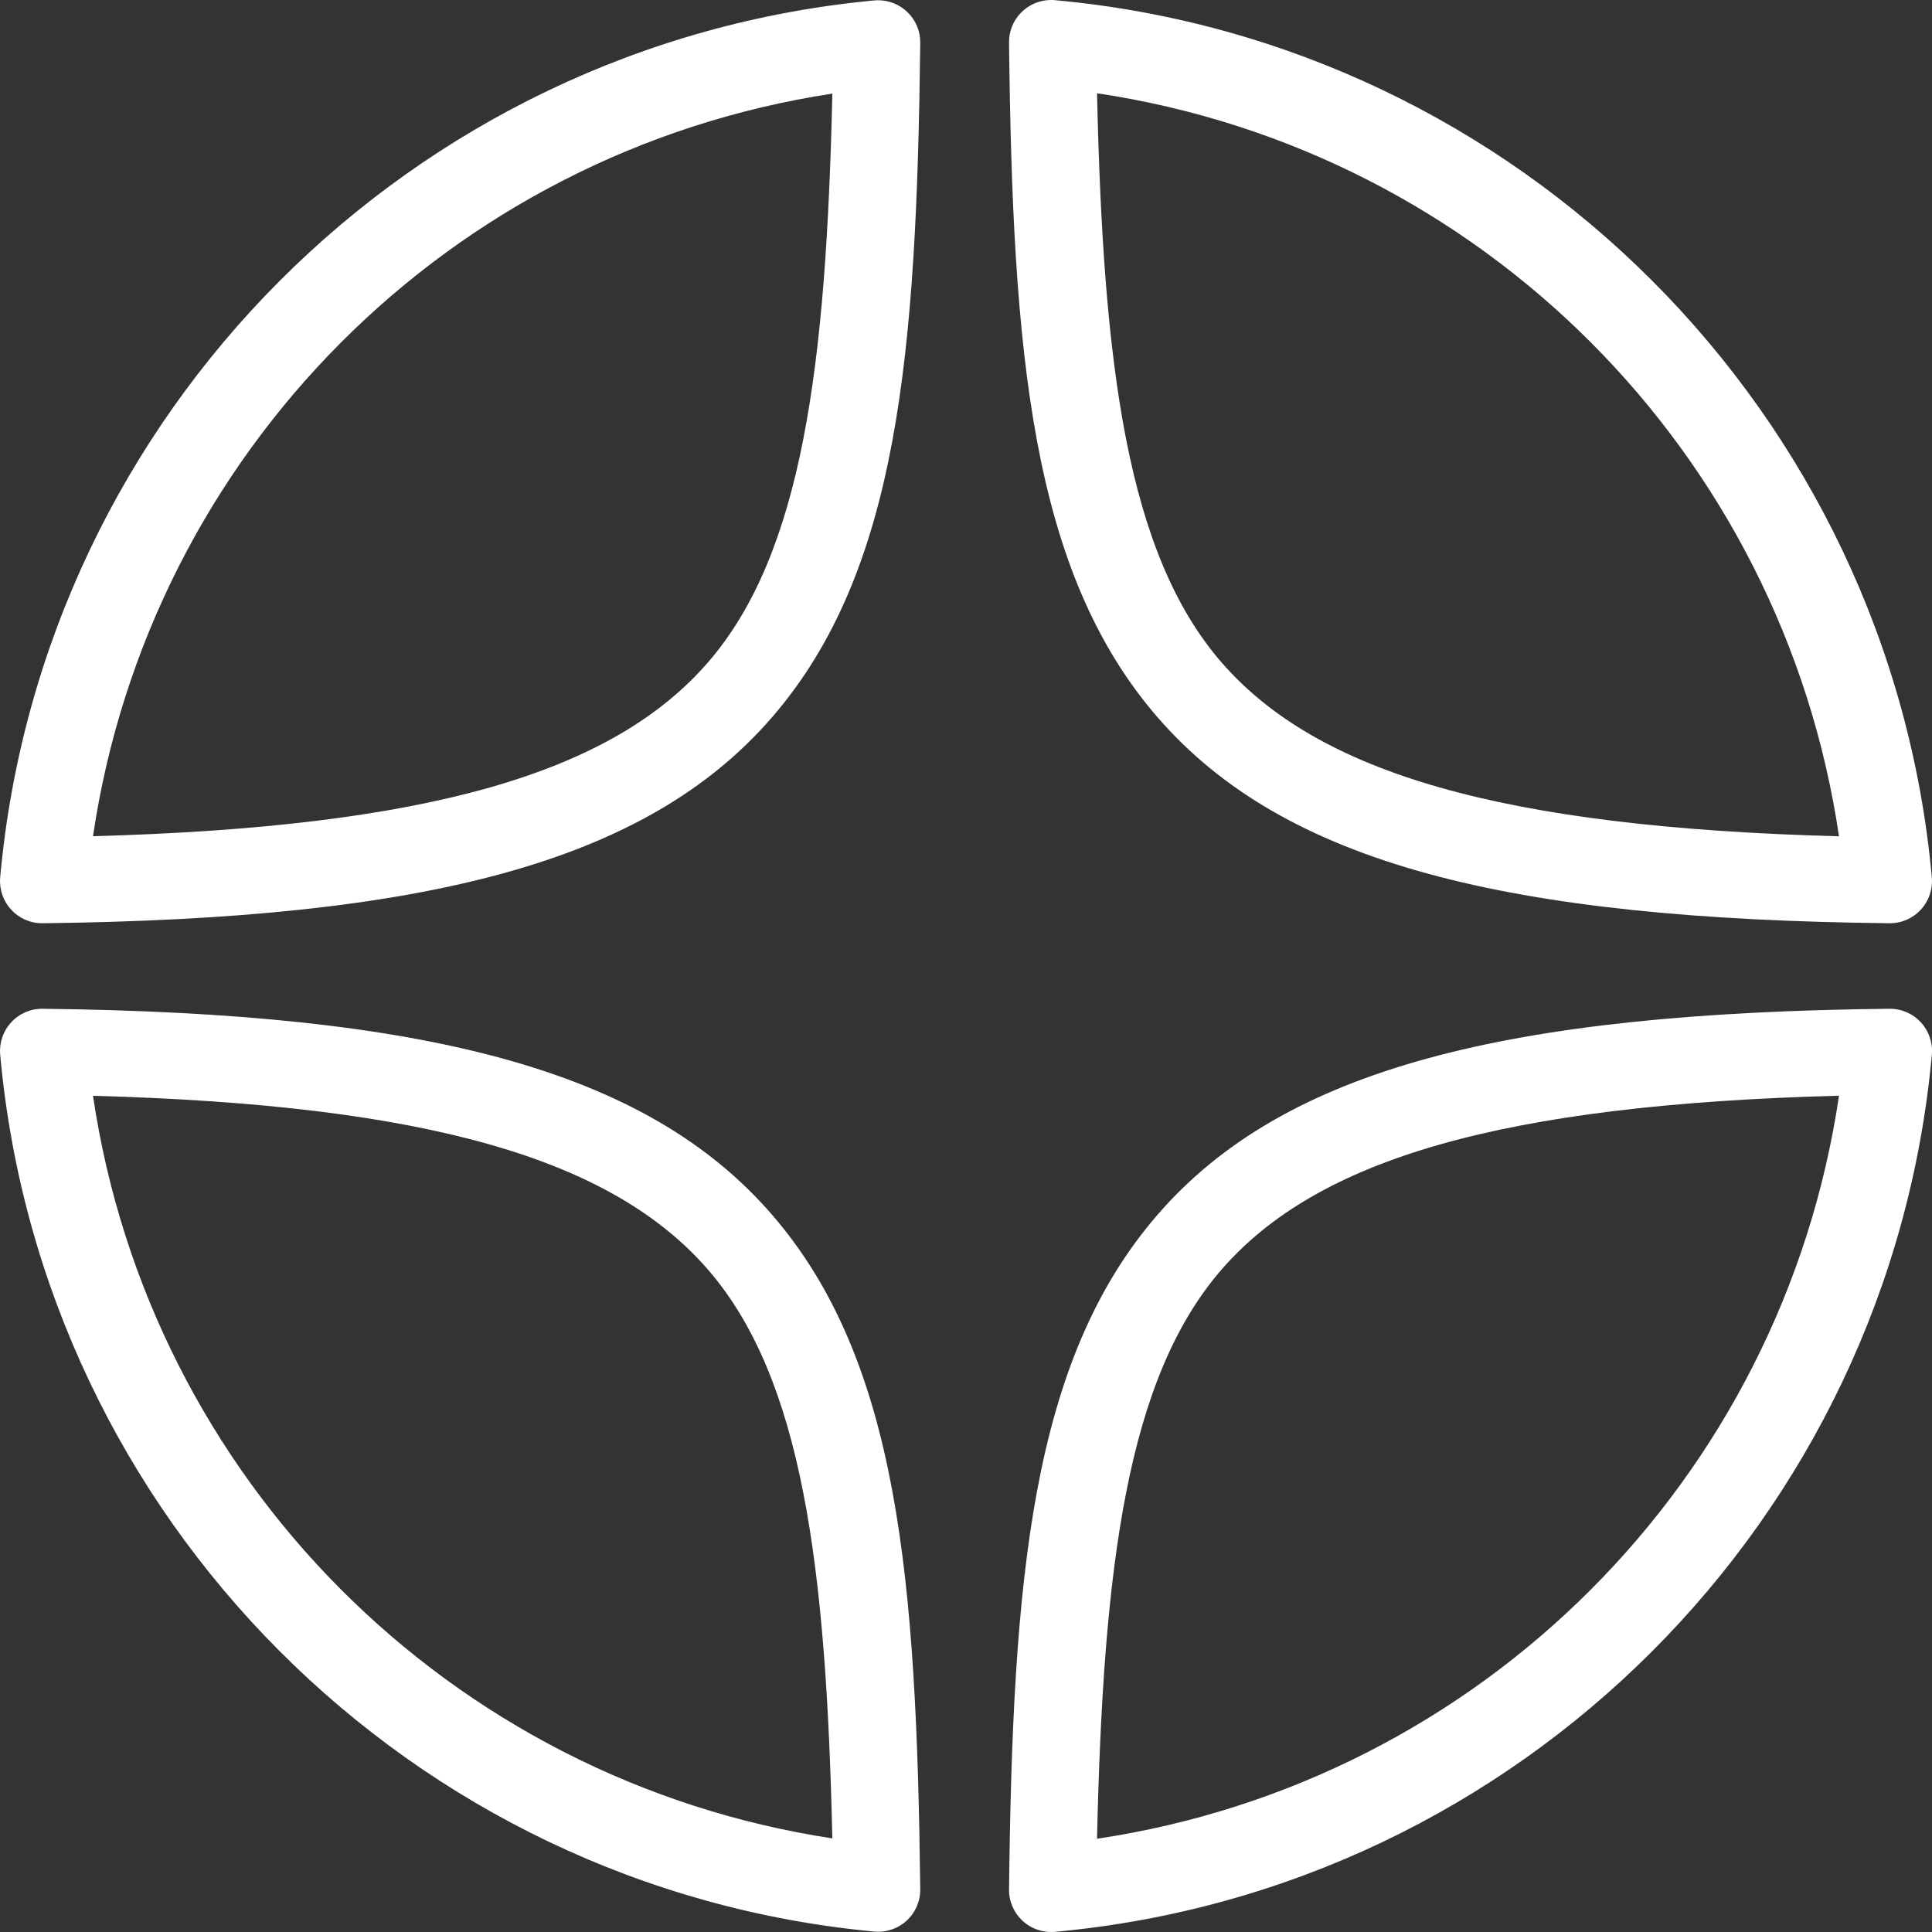 <?xml version="1.0" encoding="UTF-8"?> <svg xmlns="http://www.w3.org/2000/svg" width="22" height="22" viewBox="0 0 22 22" fill="none"><rect x="0" y="0" width="22" height="22" fill="#333333" stroke="none"/><path d="M11.965 2.73017e-05C11.838 0.001 11.716 0.053 11.627 0.144C11.537 0.235 11.488 0.358 11.49 0.486C11.531 4.018 11.738 6.506 13.184 8.171C14.629 9.836 17.163 10.466 21.514 10.513C21.65 10.515 21.78 10.459 21.872 10.359C21.965 10.259 22.01 10.125 21.998 9.99C21.518 4.699 17.304 0.484 12.013 0.002C11.997 0 11.981 -0 11.965 2.73017e-05ZM9.992 0.003C9.979 0.003 9.967 0.004 9.955 0.005C4.679 0.501 0.481 4.71 0.002 9.99C-0.01 10.125 0.035 10.259 0.128 10.359C0.22 10.459 0.35 10.515 0.486 10.513C4.824 10.463 7.351 9.833 8.792 8.167C10.233 6.502 10.437 4.017 10.479 0.489C10.481 0.359 10.43 0.234 10.338 0.143C10.246 0.051 10.121 0.001 9.992 0.003ZM12.492 1.062C16.864 1.715 20.294 5.149 20.941 9.523C17.099 9.421 15.004 8.803 13.909 7.542C12.832 6.301 12.562 4.164 12.492 1.062ZM9.478 1.066C9.408 4.163 9.138 6.298 8.065 7.539C6.974 8.8 4.887 9.417 1.059 9.522C1.705 5.158 5.12 1.73 9.478 1.066ZM0.486 11.487C0.35 11.485 0.22 11.541 0.128 11.641C0.035 11.741 -0.01 11.875 0.002 12.01C0.481 17.291 4.679 21.5 9.955 21.995C10.091 22.008 10.225 21.962 10.325 21.87C10.425 21.778 10.481 21.647 10.479 21.511C10.437 17.983 10.233 15.498 8.792 13.833C7.351 12.167 4.824 11.537 0.486 11.487ZM21.514 11.487C17.163 11.534 14.629 12.164 13.184 13.829C11.738 15.494 11.532 17.982 11.49 21.514C11.488 21.65 11.544 21.78 11.644 21.872C11.743 21.965 11.878 22.01 12.013 21.998C17.303 21.516 21.517 17.302 21.998 12.011C22.011 11.876 21.965 11.741 21.873 11.641C21.78 11.541 21.65 11.485 21.514 11.487ZM20.941 12.477C20.294 16.851 16.864 20.285 12.492 20.938C12.562 17.836 12.832 15.699 13.909 14.458C15.004 13.197 17.099 12.579 20.941 12.477ZM1.059 12.478C4.887 12.582 6.973 13.2 8.065 14.461C9.138 15.702 9.408 17.837 9.478 20.934C5.12 20.27 1.705 16.842 1.059 12.478Z" fill="white"></path></svg> 